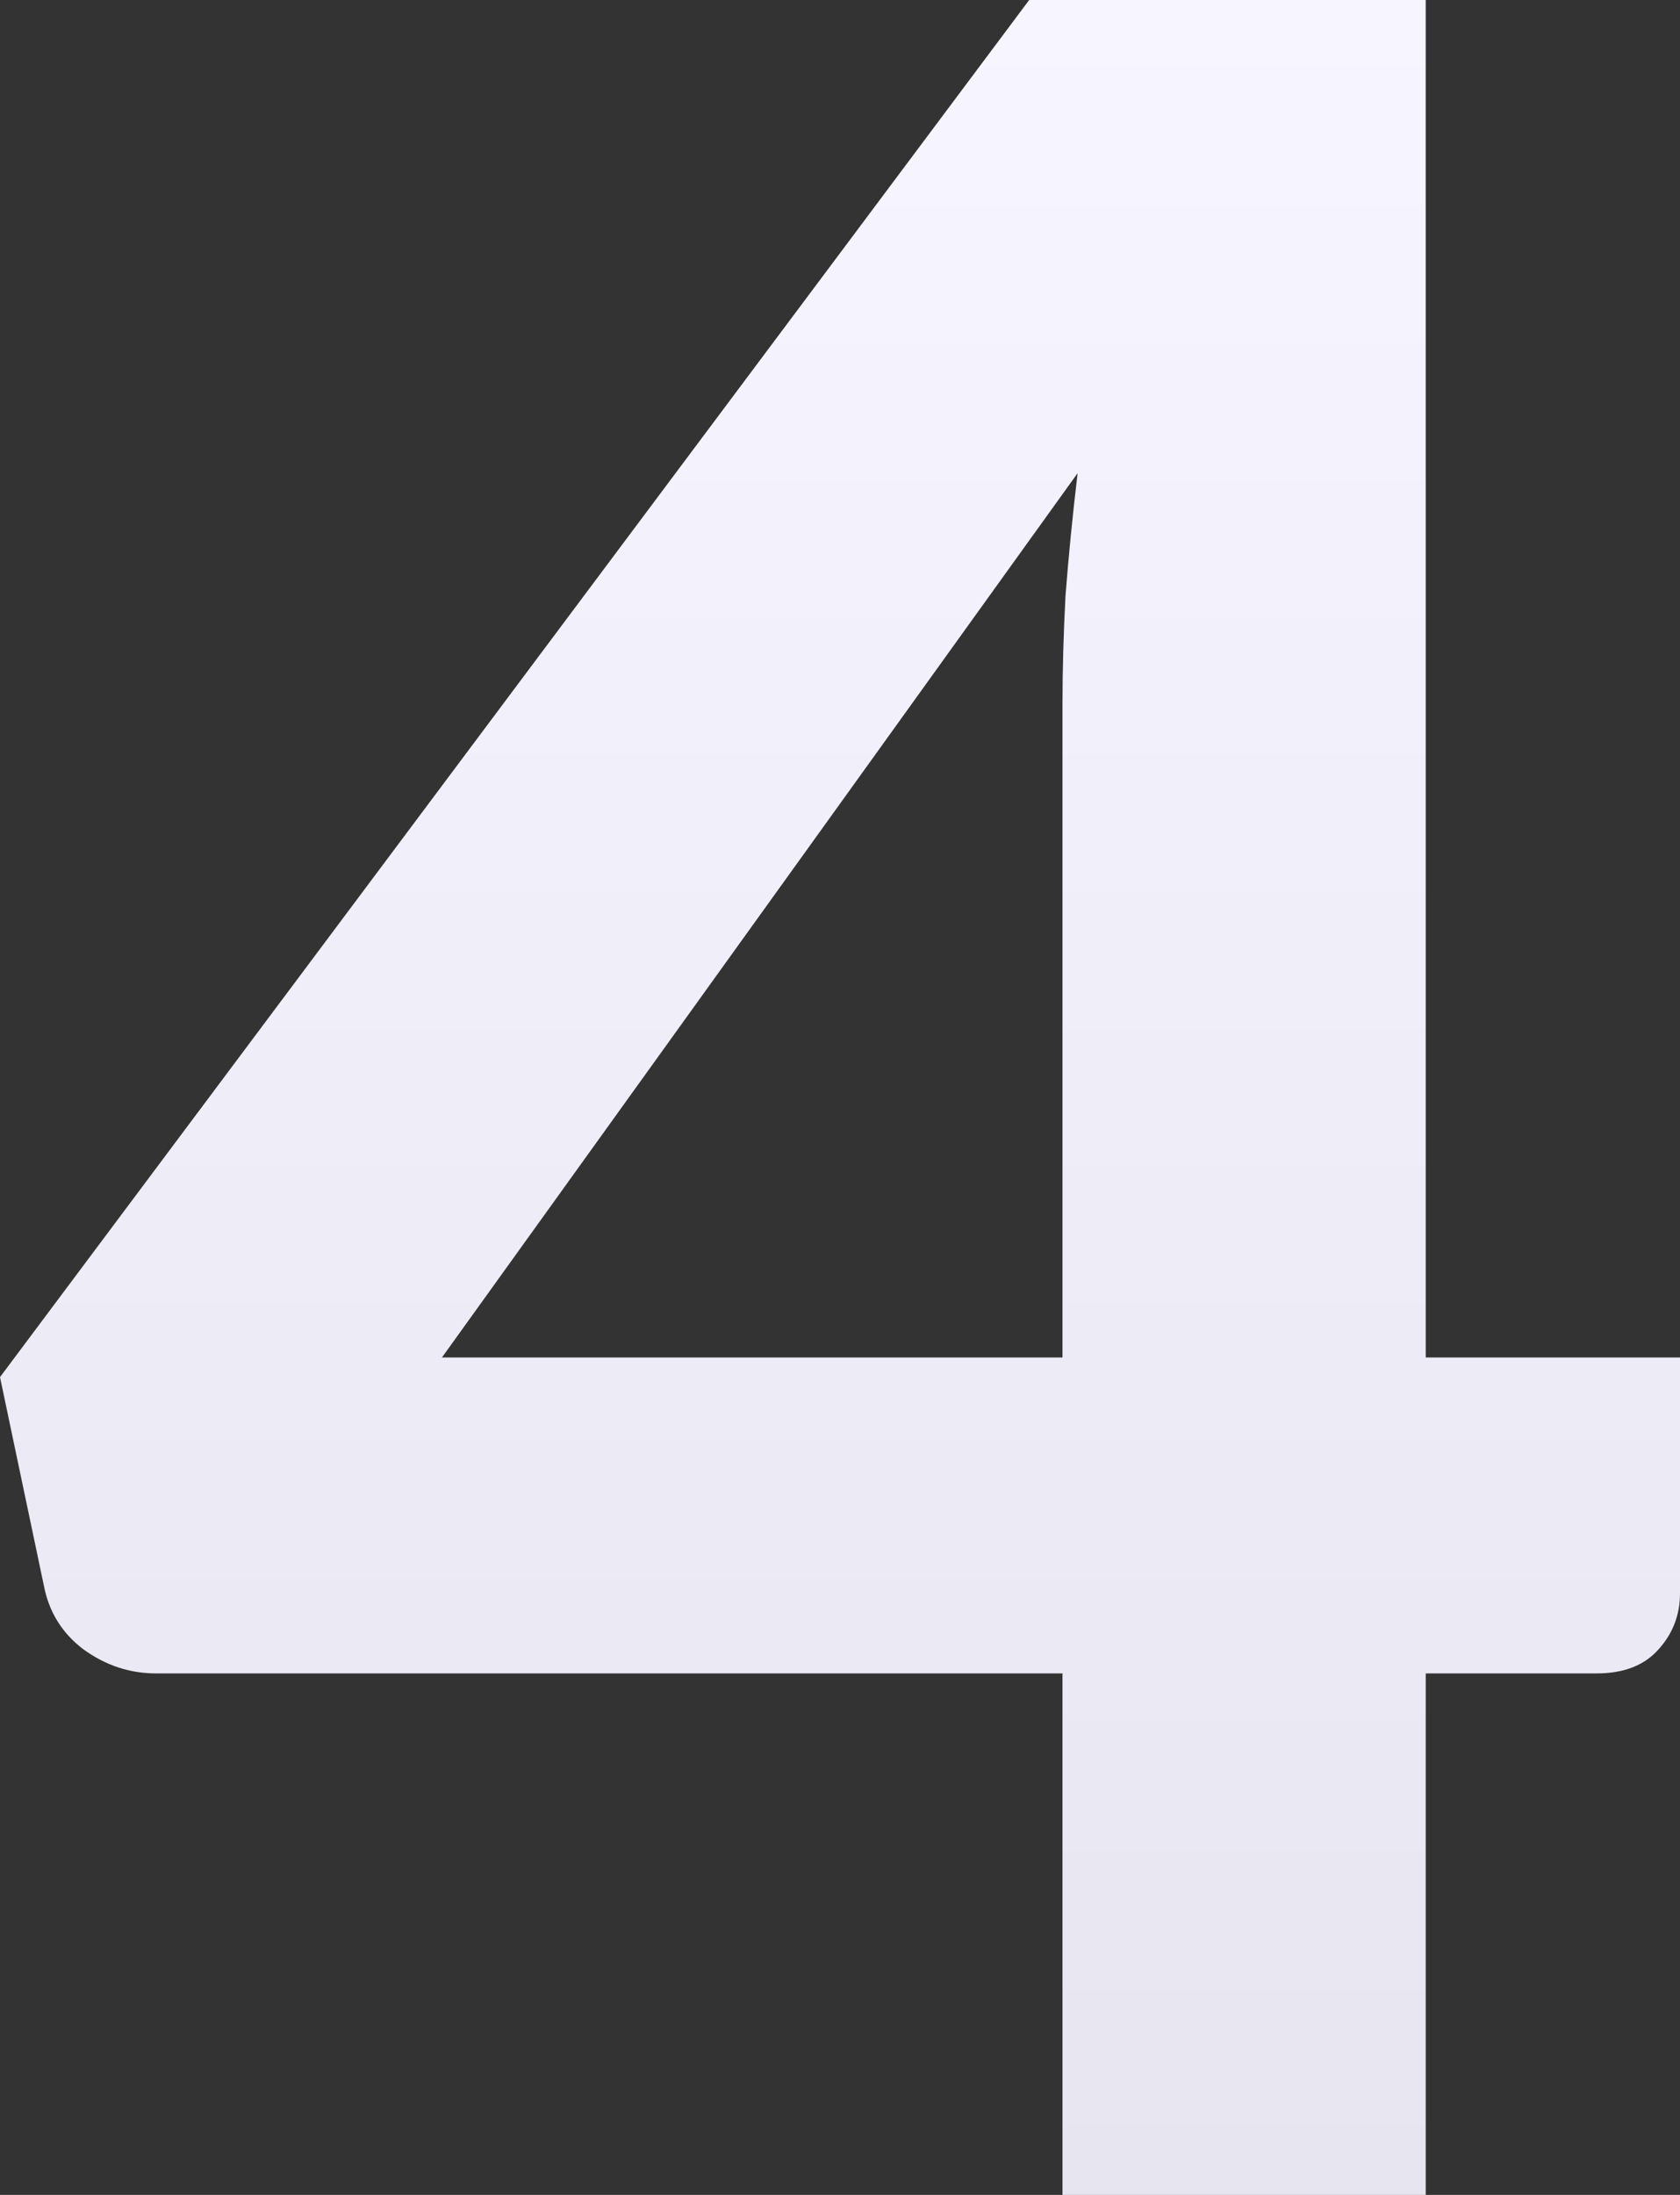 <svg width="216" height="282" viewBox="0 0 216 282" fill="none" xmlns="http://www.w3.org/2000/svg">
<rect x="0" y="0" width="216" height="282" fill="#333333" stroke="none"/>
<path d="M136.605 174.405V90.504C136.605 86.102 136.735 81.441 136.995 76.521C137.384 71.471 137.903 66.227 138.551 60.789L56.822 174.405H136.605ZM216 174.405V204.702C216 207.551 215.027 210.011 213.081 212.083C211.265 214.025 208.67 214.996 205.297 214.996H183.308V282H136.605V214.996H20.043C16.67 214.996 13.557 213.96 10.703 211.888C7.978 209.817 6.292 207.098 5.643 203.731L0 176.93L132.324 0H183.308V174.405H216Z" fill="url(#paint0_linear_2922_153)"/>
<defs>
<linearGradient id="paint0_linear_2922_153" x1="108" y1="0" x2="108" y2="282" gradientUnits="userSpaceOnUse">
<stop stop-color="#F7F5FF"/>
<stop offset="1" stop-color="#E7E5EF"/>
</linearGradient>
</defs>
</svg>
